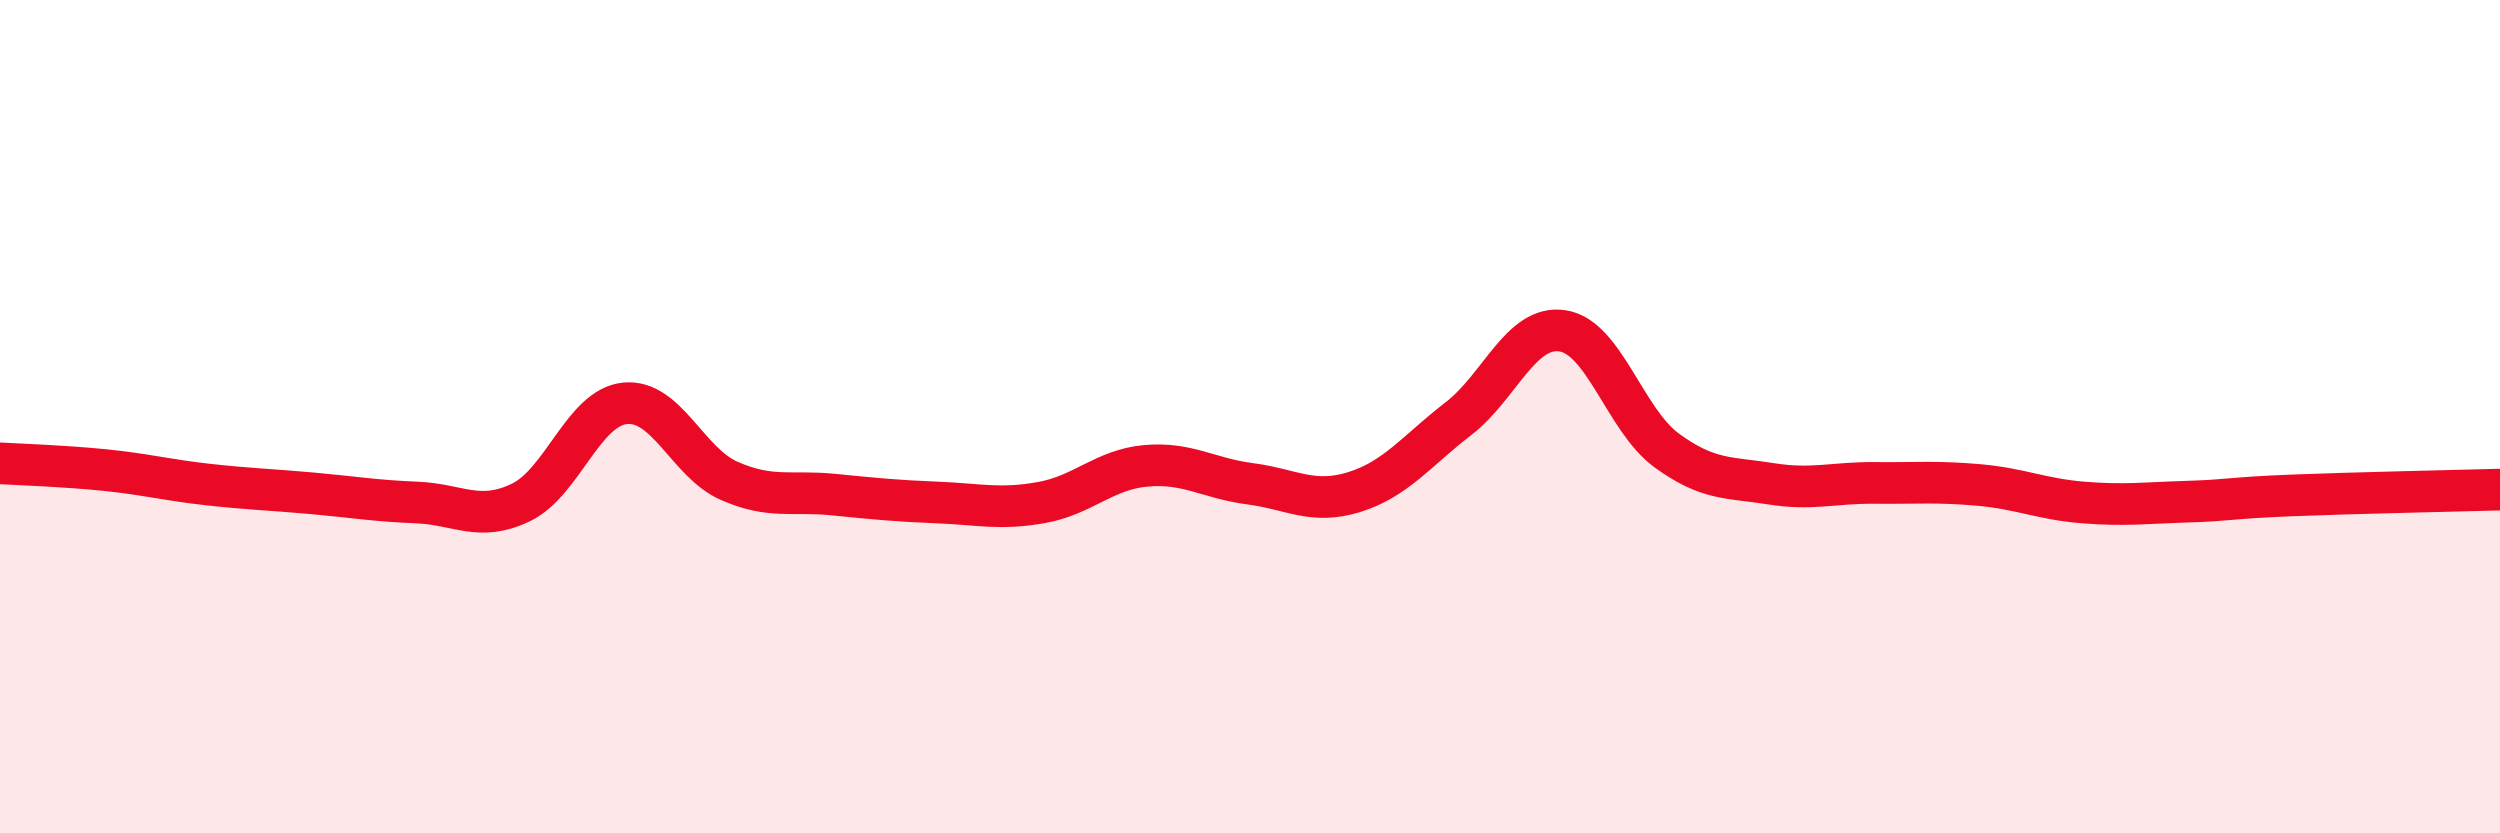 
    <svg width="60" height="20" viewBox="0 0 60 20" xmlns="http://www.w3.org/2000/svg">
      <path
        d="M 0,11.12 C 0.5,11.15 1.5,11.18 2.5,11.28 C 3.5,11.38 4,11.52 5,11.63 C 6,11.74 6.5,11.75 7.5,11.84 C 8.5,11.93 9,12.02 10,12.06 C 11,12.1 11.5,12.54 12.5,12.06 C 13.5,11.58 14,9.78 15,9.68 C 16,9.58 16.5,11.1 17.5,11.54 C 18.5,11.98 19,11.77 20,11.87 C 21,11.97 21.5,12.02 22.5,12.06 C 23.5,12.1 24,12.24 25,12.06 C 26,11.88 26.5,11.27 27.5,11.18 C 28.5,11.09 29,11.48 30,11.61 C 31,11.74 31.5,12.12 32.5,11.81 C 33.5,11.5 34,10.82 35,10.05 C 36,9.28 36.5,7.79 37.5,7.94 C 38.5,8.09 39,10.08 40,10.81 C 41,11.54 41.5,11.45 42.5,11.61 C 43.5,11.77 44,11.58 45,11.59 C 46,11.6 46.5,11.55 47.5,11.64 C 48.5,11.73 49,11.98 50,12.06 C 51,12.14 51.5,12.07 52.5,12.04 C 53.5,12.01 53.5,11.95 55,11.89 C 56.5,11.83 59,11.78 60,11.75L60 20L0 20Z"
        fill="#EB0A25"
        opacity="0.1"
        stroke-linecap="round"
        stroke-linejoin="round"
      />
      <path
        d="M 0,11.12 C 0.5,11.15 1.5,11.18 2.5,11.28 C 3.5,11.38 4,11.52 5,11.63 C 6,11.74 6.5,11.75 7.5,11.84 C 8.5,11.93 9,12.02 10,12.06 C 11,12.1 11.5,12.54 12.5,12.06 C 13.5,11.58 14,9.78 15,9.68 C 16,9.58 16.5,11.1 17.5,11.54 C 18.5,11.98 19,11.77 20,11.87 C 21,11.97 21.5,12.02 22.5,12.06 C 23.5,12.1 24,12.24 25,12.06 C 26,11.88 26.5,11.27 27.5,11.18 C 28.5,11.09 29,11.48 30,11.61 C 31,11.74 31.5,12.12 32.5,11.81 C 33.5,11.5 34,10.82 35,10.05 C 36,9.28 36.5,7.79 37.5,7.94 C 38.5,8.09 39,10.08 40,10.81 C 41,11.54 41.5,11.45 42.5,11.61 C 43.5,11.77 44,11.58 45,11.59 C 46,11.6 46.5,11.55 47.5,11.64 C 48.5,11.73 49,11.98 50,12.06 C 51,12.14 51.5,12.07 52.5,12.04 C 53.5,12.01 53.5,11.95 55,11.89 C 56.5,11.83 59,11.78 60,11.75"
        stroke="#EB0A25"
        stroke-width="1"
        fill="none"
        stroke-linecap="round"
        stroke-linejoin="round"
      />
    </svg>
  